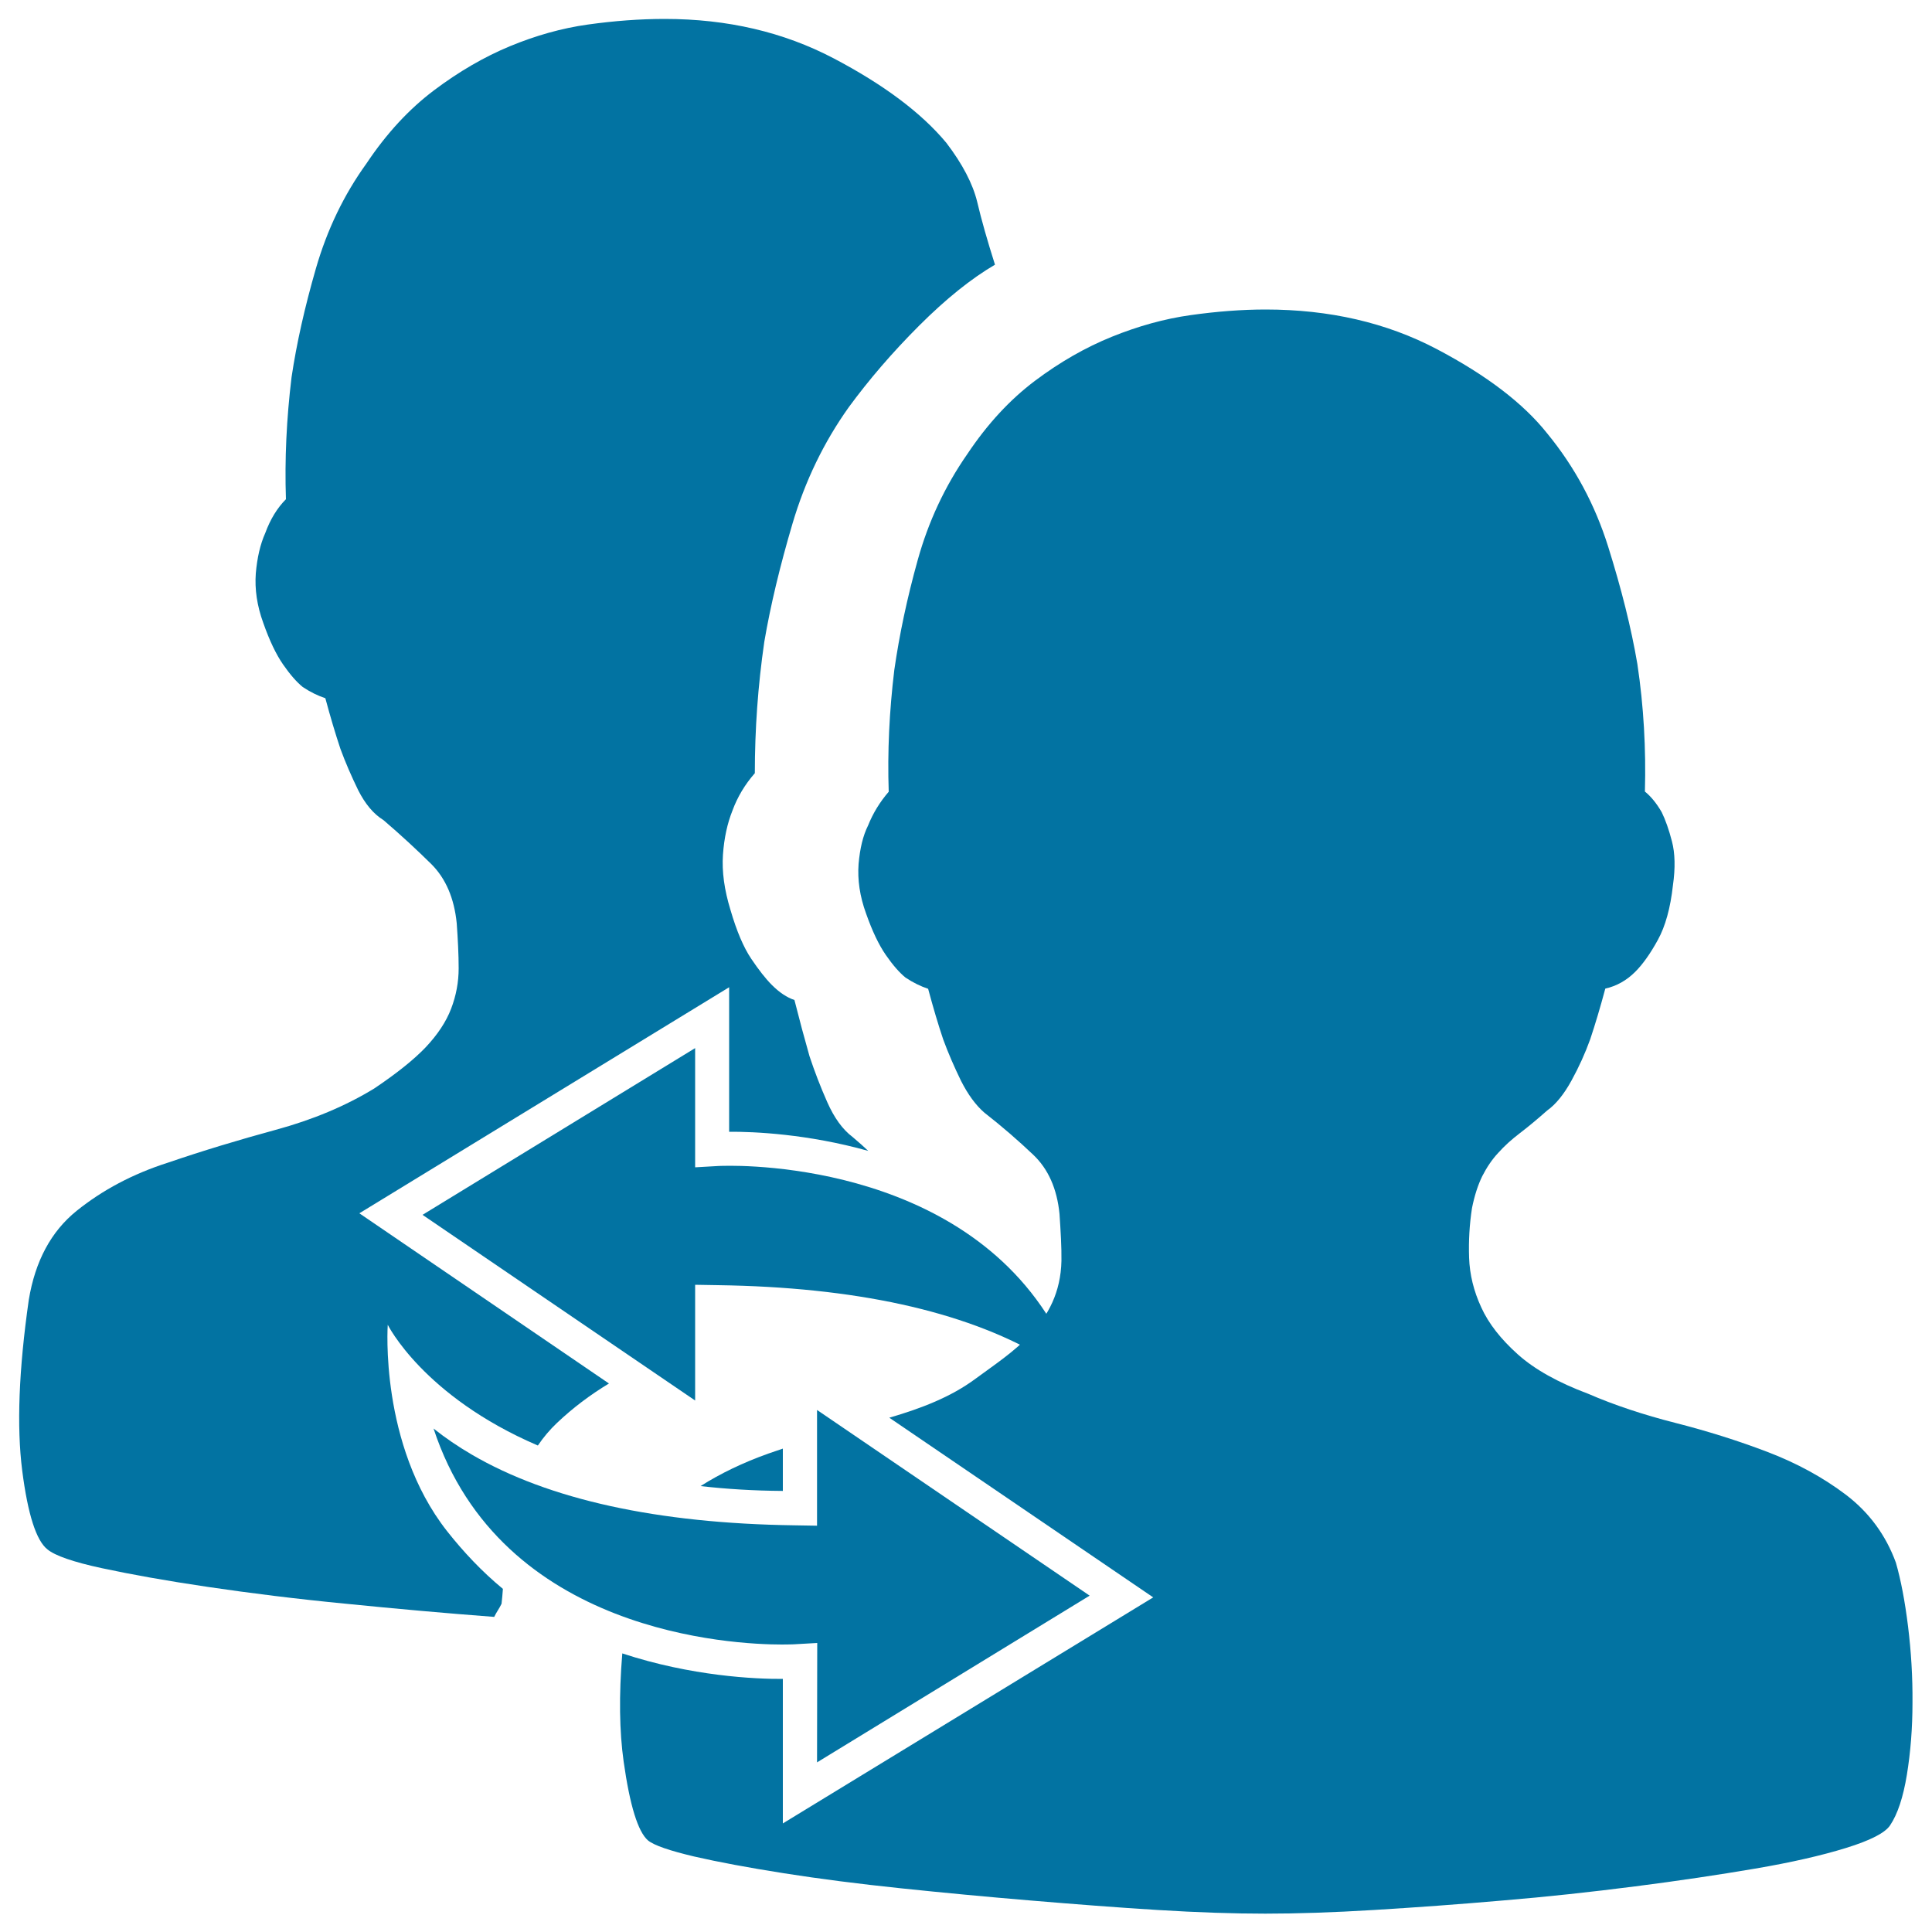 <svg xmlns="http://www.w3.org/2000/svg" viewBox="0 0 1000 1000" style="fill:#0273a2">
<title>Member Certification SVG icon</title>
<path d="M405.2,771.7v-21.9c-2.5,0.9-5.1,1.7-7.6,2.6c-12.9,4.6-24.6,10.2-35,16.8C375.8,770.7,390,771.6,405.2,771.7z"/><path d="M987.6,841.8c-1.6-12.9-3.7-24-6.3-33c-5.2-14.2-13.8-25.9-25.7-35c-12-9.1-25.6-16.5-40.8-22.3c-15.2-5.8-31.1-10.8-47.6-15c-16.5-4.2-31.6-9.2-45.2-15.1c-15.5-5.8-27.7-12.6-36.4-20.4c-8.7-7.8-15.1-15.9-18.9-24.3c-3.9-8.4-6-17-6.3-25.7c-0.3-8.7,0.2-17.3,1.5-25.7c1.3-6.5,3.1-12,5.3-16.5c2.3-4.5,5-8.6,8.3-12.1c3.2-3.6,7-7,11.2-10.2c4.2-3.2,8.9-7.1,14.1-11.7c4.5-3.2,8.7-8.4,12.6-15.5c3.9-7.1,7.1-14.2,9.7-21.4c2.6-7.8,5.2-16.5,7.8-26.2c5.8-1.3,11-4.2,15.5-8.7c3.9-3.9,7.8-9.4,11.7-16.5c3.9-7.1,6.5-16.5,7.8-28.2c1.3-9.1,1.1-16.7-0.5-22.8c-1.6-6.2-3.4-11.2-5.3-15.1c-2.6-4.5-5.5-8.1-8.7-10.7c0.6-22-0.6-44-3.9-66c-3.2-18.8-8.3-39-15.1-60.7c-6.8-21.7-17.3-41.3-31.6-58.7c-12.3-15.5-31.4-30.1-57.3-43.7c-25.9-13.6-55.4-20.4-88.4-20.4c-12.3,0-25.3,1-38.8,2.9c-13.6,1.9-27.2,5.7-40.8,11.2c-13.6,5.5-26.9,13.1-39.8,22.8c-12.9,9.7-24.6,22.3-35,37.9c-11.7,16.8-20.2,35.1-25.7,54.9c-5.5,19.7-9.5,38.7-12.1,56.8c-2.6,21.4-3.6,42.4-2.9,63.1c-4.5,5.2-8.1,11-10.7,17.5c-2.6,5.2-4.2,11.8-4.9,19.9c-0.6,8.1,0.6,16.7,3.9,25.7c3.2,9.1,6.6,16.2,10.2,21.4c3.6,5.2,7,9.1,10.2,11.7c3.9,2.6,7.8,4.5,11.7,5.8c2.6,9.7,5.2,18.5,7.8,26.2c2.6,7.1,5.7,14.2,9.2,21.4c3.6,7.1,7.6,12.6,12.1,16.5c9.1,7.1,17.5,14.4,25.3,21.8c7.8,7.4,12.3,17.6,13.6,30.6c0.6,9.1,1.1,17.2,1,24.3c-0.7,32.7-26.1,47.4-44.7,61.2c-12.6,9.3-27.9,15.2-44.4,20l136.6,93L405.2,943.8V869c-14.2,0.1-47.3-1.4-83.1-13.2c-1.8,21.7-1.5,40.4,0.7,56c3.2,22.7,7.4,36.3,12.6,40.8c3.2,2.6,11.2,5.3,23.8,8.3c12.6,2.9,28.2,5.8,46.6,8.7c18.4,2.9,38.7,5.5,60.7,7.8c22,2.3,44.3,4.4,67,6.3c22.7,1.9,44.5,3.6,65.6,4.9c21,1.3,39.7,1.9,55.8,1.9c16.2,0,35-0.6,56.3-1.9c21.4-1.3,43.5-2.9,66.5-4.9c23-1.9,45.8-4.4,68.5-7.3c22.7-2.9,43.4-6,62.2-9.2c18.8-3.2,34.5-6.8,47.1-10.7c12.6-3.9,20.2-7.8,22.8-11.7c3.9-5.8,6.8-14.6,8.7-26.2c1.9-11.7,2.9-24.1,2.9-37.4C990,867.9,989.2,854.8,987.6,841.8z"/><path d="M538.5,701.7c7.2,4.2,13.8,8.7,19.8,13.5C523.3,609.1,402.9,603.4,378,603.4c-3.5,0-5.6,0.1-5.9,0.1l0,0l-12.3,0.7l0-61.7l-141.1,86.3l141.1,96.1V665l11.8,0.2C442.3,666.2,498.5,678.5,538.5,701.7z"/><path d="M422.9,912.2L564,825.9l-141.1-96.1v59.9l-11.8-0.2c-70.8-1-127-13.3-166.9-36.6c-7.2-4.2-13.8-8.7-19.8-13.5c34.9,106.2,155.3,111.8,180.3,111.8c3.6,0,5.7-0.1,6-0.1l12.3-0.7L422.9,912.2z"/><path d="M231.3,792.4c-35-44.7-30.6-106.7-30.6-106.7s18.3,37,77.7,62.5c2.9-4.3,6.2-8.2,9.9-11.7c8.1-7.7,17.1-14.5,26.9-20.4L186,628L377.4,511v74.8c12.7-0.1,40.6,1.1,72,9.9c-2.2-2.1-4.9-4.5-8.1-7.2c-5.2-3.9-9.5-9.9-13.1-18c-3.6-8.1-6.6-16-9.2-23.8c-2.6-9.1-5.2-18.8-7.8-29.1c-3.9-1.3-7.8-3.9-11.7-7.8c-3.2-3.2-6.8-7.8-10.7-13.6c-3.9-5.8-7.5-14.2-10.7-25.2c-3.2-10.4-4.5-19.9-3.9-28.6c0.6-8.7,2.3-16.3,4.9-22.8c2.6-7.1,6.5-13.6,11.6-19.4c0-22.7,1.6-45.3,4.9-68c3.2-18.8,8.1-39.2,14.6-61.2c6.5-22,16.2-42.1,29.1-60.2c10.4-14.2,22.5-28.3,36.4-42.2c13.9-13.9,27-24.4,39.3-31.6c-3.9-12.3-7-23.1-9.2-32.5c-2.3-9.4-7.6-19.6-16-30.6c-12.9-15.5-32.4-30.1-58.3-43.7c-25.9-13.6-55-20.4-87.4-20.4c-13,0-26.2,1-39.8,2.9c-13.6,1.9-27,5.7-40.3,11.2c-13.3,5.5-26.4,13.1-39.3,22.8c-12.9,9.7-24.6,22.3-35,37.9c-11.7,16.2-20.4,34.3-26.2,54.4c-5.8,20.1-10,38.8-12.6,56.3c-2.6,21.4-3.6,42.4-2.9,63.1c-4.5,4.5-8.1,10.4-10.7,17.5c-2.6,5.8-4.2,12.8-4.9,20.9c-0.6,8.1,0.6,16.7,3.9,25.7c3.2,9.1,6.6,16.2,10.2,21.4c3.6,5.2,7,9.1,10.2,11.7c3.9,2.6,7.8,4.5,11.7,5.8c2.6,9.7,5.2,18.4,7.8,26.2c2.6,7.1,5.7,14.2,9.2,21.4c3.6,7.1,7.9,12.3,13.1,15.5c9.1,7.8,17.3,15.4,24.8,22.8c7.4,7.4,11.8,17.6,13.1,30.6c0.6,8.4,1,16.2,1,23.3c0,7.1-1.3,14.1-3.9,20.9c-2.6,6.8-7,13.4-13.1,19.9c-6.2,6.5-15.1,13.6-26.7,21.4c-14.9,9.1-31.9,16.2-51,21.4c-19.1,5.2-37.7,10.8-55.8,17C68.7,607.6,53,616,39.7,626.7c-13.3,10.7-21.5,26.1-24.8,46.1c-5.2,36.3-6.3,65.7-3.4,88.4c2.9,22.7,7.3,36.3,13.1,40.8c3.9,3.2,13.3,6.5,28.2,9.7c14.9,3.2,33.2,6.5,54.9,9.7c21.7,3.2,45.5,6.2,71.4,8.7c25.9,2.6,51.5,4.9,76.7,6.8c0.6-1.3,1.3-2.4,1.9-3.4c0.6-1,1.3-2.1,1.9-3.4c0.3-2.5,0.5-5.1,0.7-7.7C249.5,813.5,239.9,803.3,231.3,792.4z"/>
</svg>